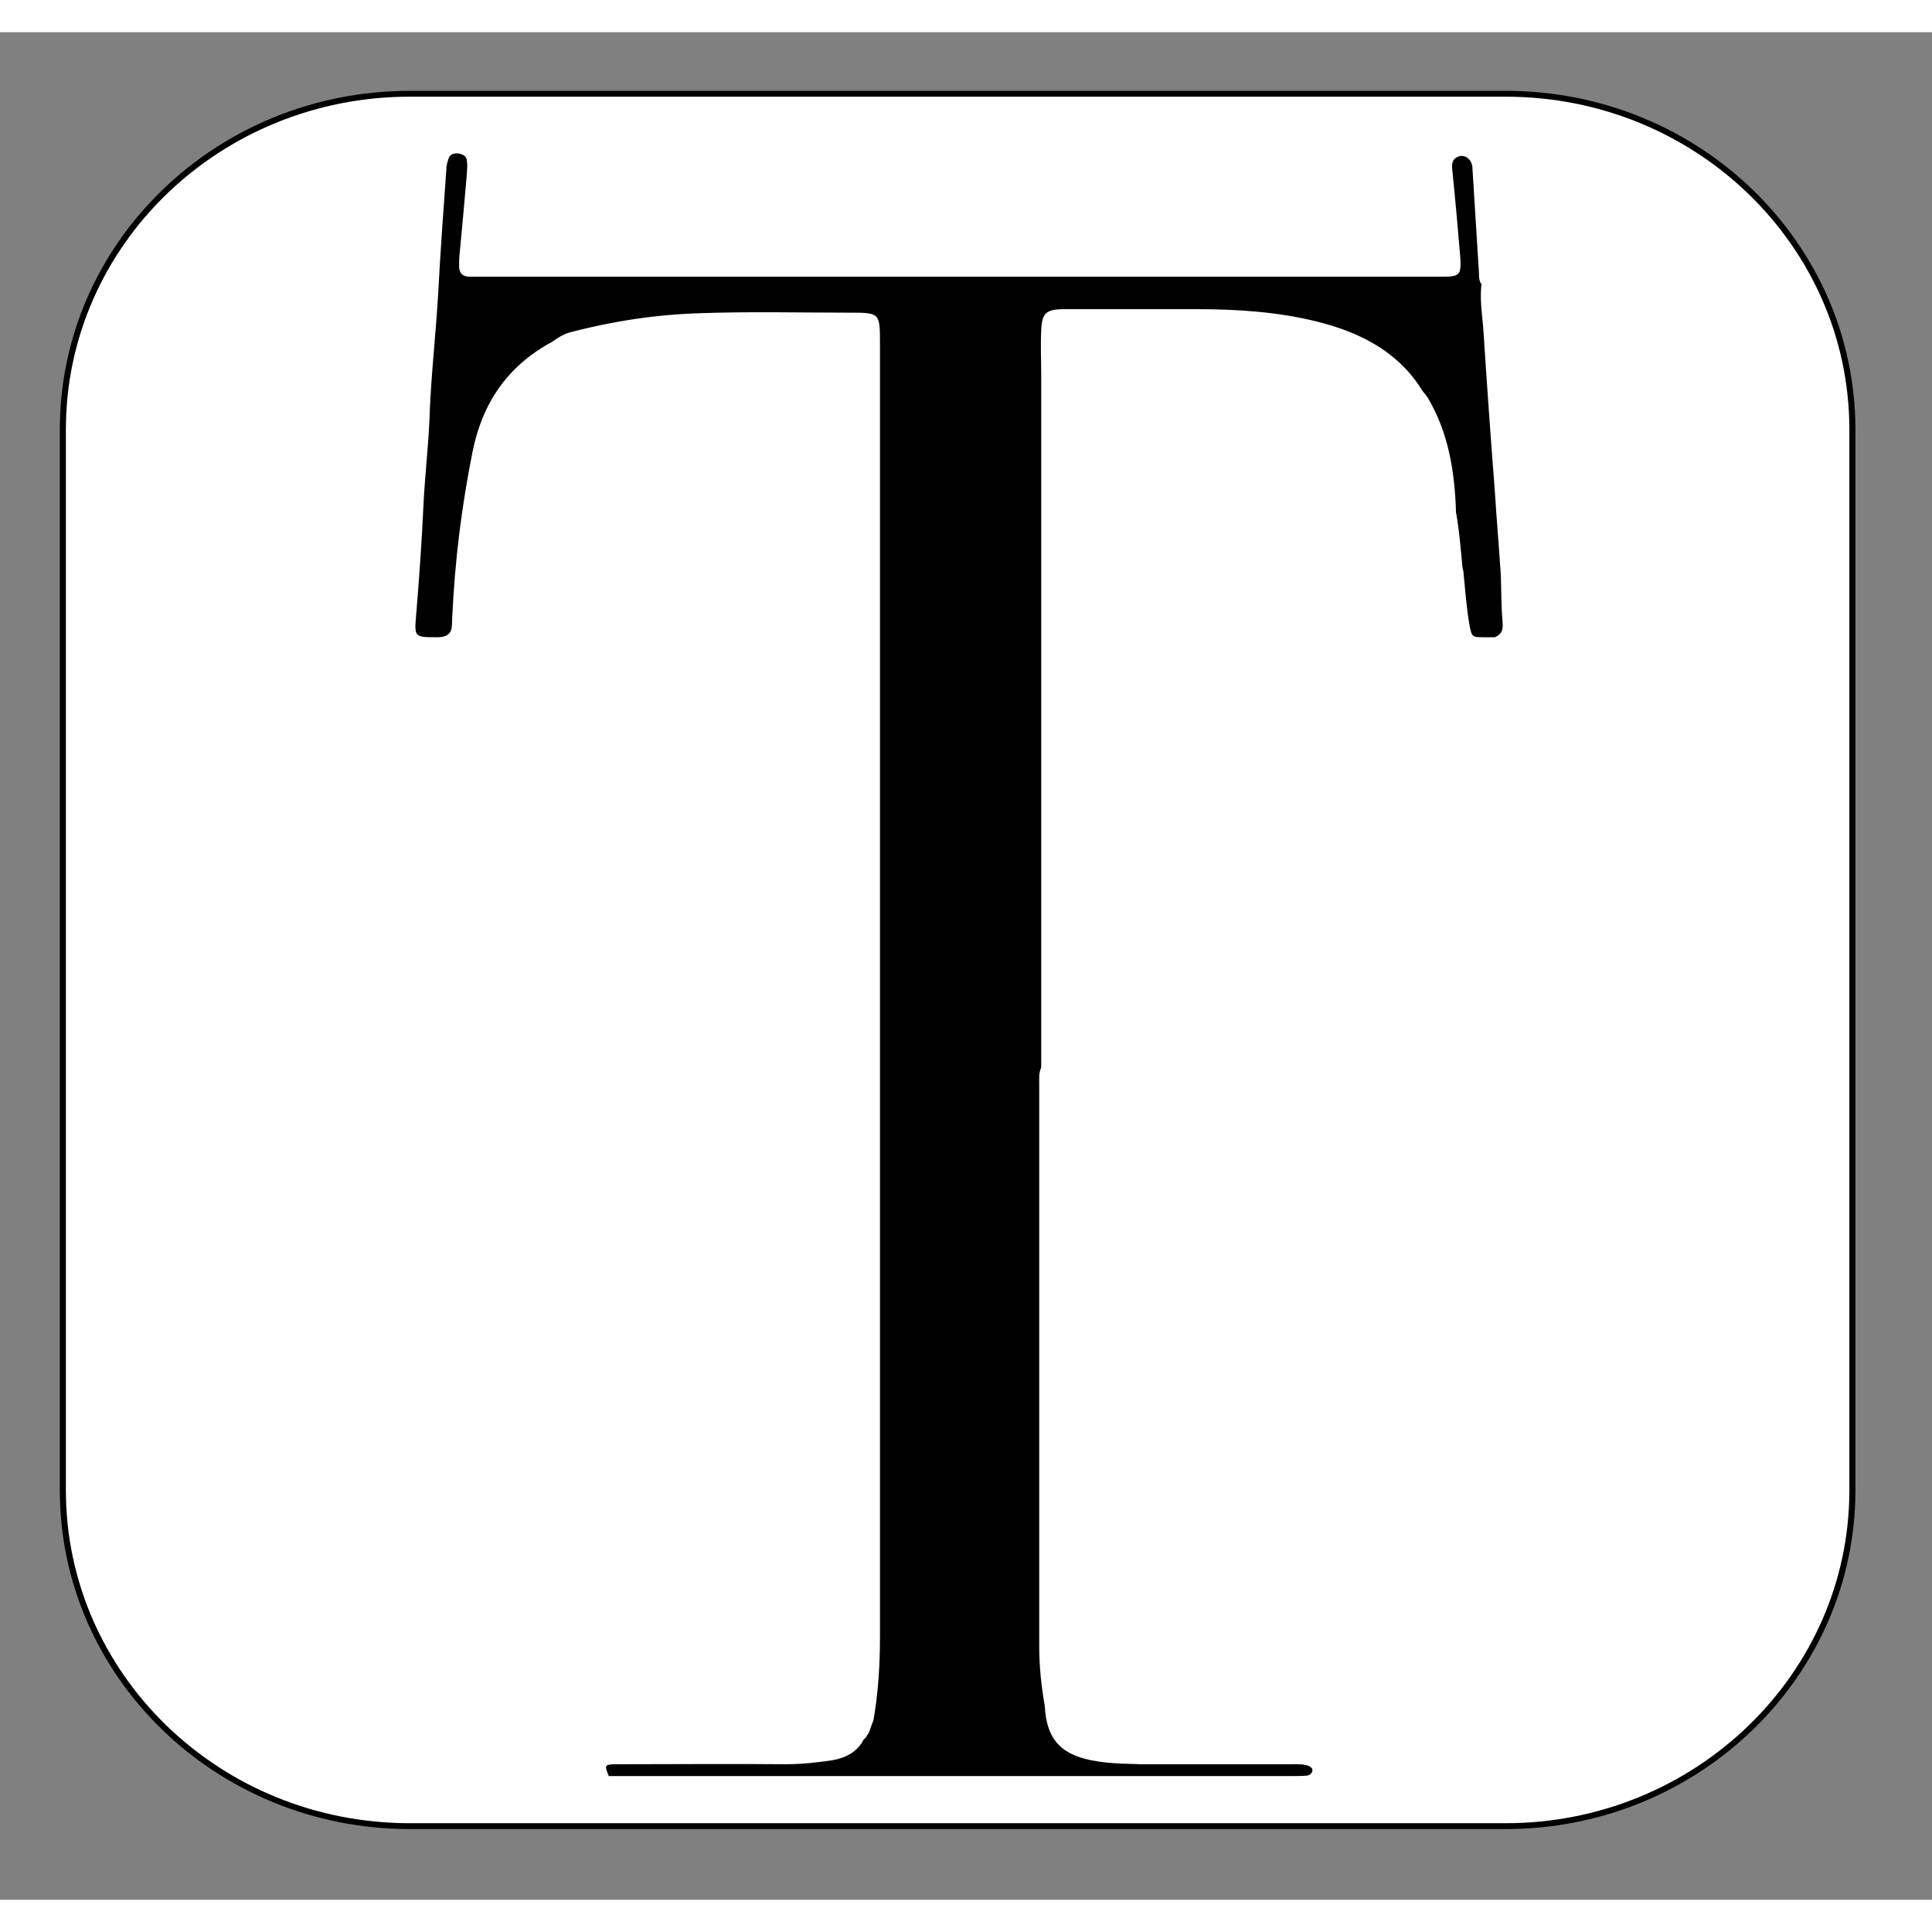 <?xml version="1.0" encoding="UTF-8"?> <svg xmlns="http://www.w3.org/2000/svg" xmlns:xlink="http://www.w3.org/1999/xlink" width="30px" height="30px" viewBox="0 0 30 29" version="1.1"><rect x="0" y="0" width="30" height="29" fill="#808080" stroke="none"/><g id="surface1"><path style="fill-rule:nonzero;fill:rgb(100%,100%,100%);fill-opacity:1;stroke-width:1;stroke-linecap:butt;stroke-linejoin:miter;stroke:rgb(0%,0%,0%);stroke-opacity:1;stroke-miterlimit:10;" d="M 248.72 306.112 L 67.704 306.112 C 36.012 306.112 10.384 280.407 10.384 248.809 L 10.384 67.807 C 10.384 36.081 36.095 10.504 67.704 10.504 L 248.72 10.504 C 280.413 10.504 305.999 36.209 305.999 67.807 L 305.999 248.809 C 305.999 280.407 280.288 306.112 248.72 306.112 Z M 248.72 306.112 " transform="matrix(0.094,0,0,0.091,0,0)"></path><path style=" stroke:none;fill-rule:nonzero;fill:rgb(0%,0%,0%);fill-opacity:1;" d="M 16.137 16.328 C 16.137 17.391 16.137 18.453 16.137 19.512 C 16.137 21.359 16.137 23.211 16.137 25.059 C 16.137 25.367 16.168 25.68 16.223 25.988 C 16.25 26.531 16.496 26.77 17.051 26.852 C 17.277 26.887 17.492 26.887 17.719 26.895 C 18.5 26.895 19.27 26.895 20.051 26.895 C 20.145 26.895 20.23 26.887 20.324 26.922 C 20.352 26.941 20.379 26.949 20.379 26.988 C 20.379 27.031 20.34 27.062 20.305 27.07 C 20.238 27.078 20.172 27.078 20.105 27.078 C 18.375 27.078 16.637 27.078 14.906 27.078 C 13.09 27.078 11.277 27.078 9.453 27.078 C 9.387 26.914 9.387 26.906 9.527 26.895 C 9.582 26.895 9.641 26.895 9.695 26.895 C 10.531 26.895 11.359 26.887 12.199 26.895 C 12.453 26.895 12.695 26.867 12.93 26.832 C 13.129 26.797 13.316 26.703 13.41 26.512 C 13.43 26.492 13.449 26.484 13.457 26.457 C 13.516 26.383 13.523 26.293 13.562 26.219 C 13.637 25.789 13.664 25.359 13.664 24.93 C 13.664 18.234 13.664 11.535 13.664 4.84 C 13.664 4.355 13.664 4.355 13.184 4.355 C 12.414 4.355 11.652 4.336 10.883 4.363 C 10.203 4.383 9.527 4.484 8.867 4.656 C 8.754 4.684 8.66 4.746 8.566 4.812 C 7.871 5.188 7.484 5.773 7.336 6.523 C 7.168 7.363 7.062 8.215 7.023 9.074 C 7.023 9.121 7.016 9.176 7.016 9.223 C 7.008 9.34 6.941 9.387 6.816 9.395 C 6.801 9.395 6.781 9.395 6.77 9.395 C 6.434 9.395 6.434 9.387 6.461 9.059 C 6.508 8.5 6.547 7.941 6.574 7.375 C 6.594 6.926 6.648 6.477 6.668 6.027 C 6.688 5.387 6.762 4.746 6.801 4.109 C 6.836 3.449 6.883 2.789 6.93 2.141 C 6.93 2.086 6.941 2.031 6.961 1.977 C 6.977 1.902 7.035 1.875 7.117 1.883 C 7.195 1.895 7.25 1.93 7.25 2.004 C 7.262 2.066 7.25 2.133 7.25 2.195 C 7.215 2.605 7.176 3.027 7.137 3.441 C 7.129 3.504 7.129 3.566 7.129 3.633 C 7.129 3.742 7.184 3.797 7.297 3.797 C 7.344 3.797 7.402 3.797 7.449 3.797 C 12.434 3.797 17.418 3.797 22.391 3.797 C 22.664 3.797 22.691 3.77 22.676 3.504 C 22.637 3.047 22.598 2.59 22.551 2.141 C 22.543 2.059 22.543 1.977 22.629 1.938 C 22.738 1.883 22.852 1.969 22.863 2.094 C 22.898 2.645 22.93 3.184 22.965 3.734 C 22.965 3.797 22.965 3.859 23.004 3.914 C 22.977 4.145 23.012 4.363 23.031 4.582 C 23.086 5.426 23.145 6.277 23.211 7.117 C 23.238 7.555 23.277 7.996 23.305 8.434 C 23.312 8.684 23.312 8.93 23.332 9.168 C 23.34 9.277 23.324 9.348 23.211 9.395 C 23.152 9.395 23.098 9.395 23.039 9.395 C 22.863 9.395 22.852 9.395 22.816 9.195 C 22.77 8.918 22.75 8.645 22.723 8.371 C 22.723 8.352 22.711 8.344 22.711 8.324 C 22.684 8.051 22.664 7.777 22.617 7.5 C 22.617 7.484 22.609 7.473 22.609 7.457 C 22.59 6.832 22.496 6.223 22.168 5.672 C 22.129 5.617 22.082 5.57 22.055 5.516 C 21.676 4.941 21.102 4.656 20.445 4.492 C 19.844 4.344 19.223 4.301 18.602 4.301 C 17.906 4.301 17.211 4.301 16.523 4.301 C 16.242 4.301 16.176 4.363 16.168 4.637 C 16.156 4.867 16.168 5.105 16.168 5.332 C 16.168 8.91 16.168 12.488 16.168 16.074 C 16.129 16.164 16.137 16.246 16.137 16.328 Z M 16.137 16.328 "></path></g></svg> 